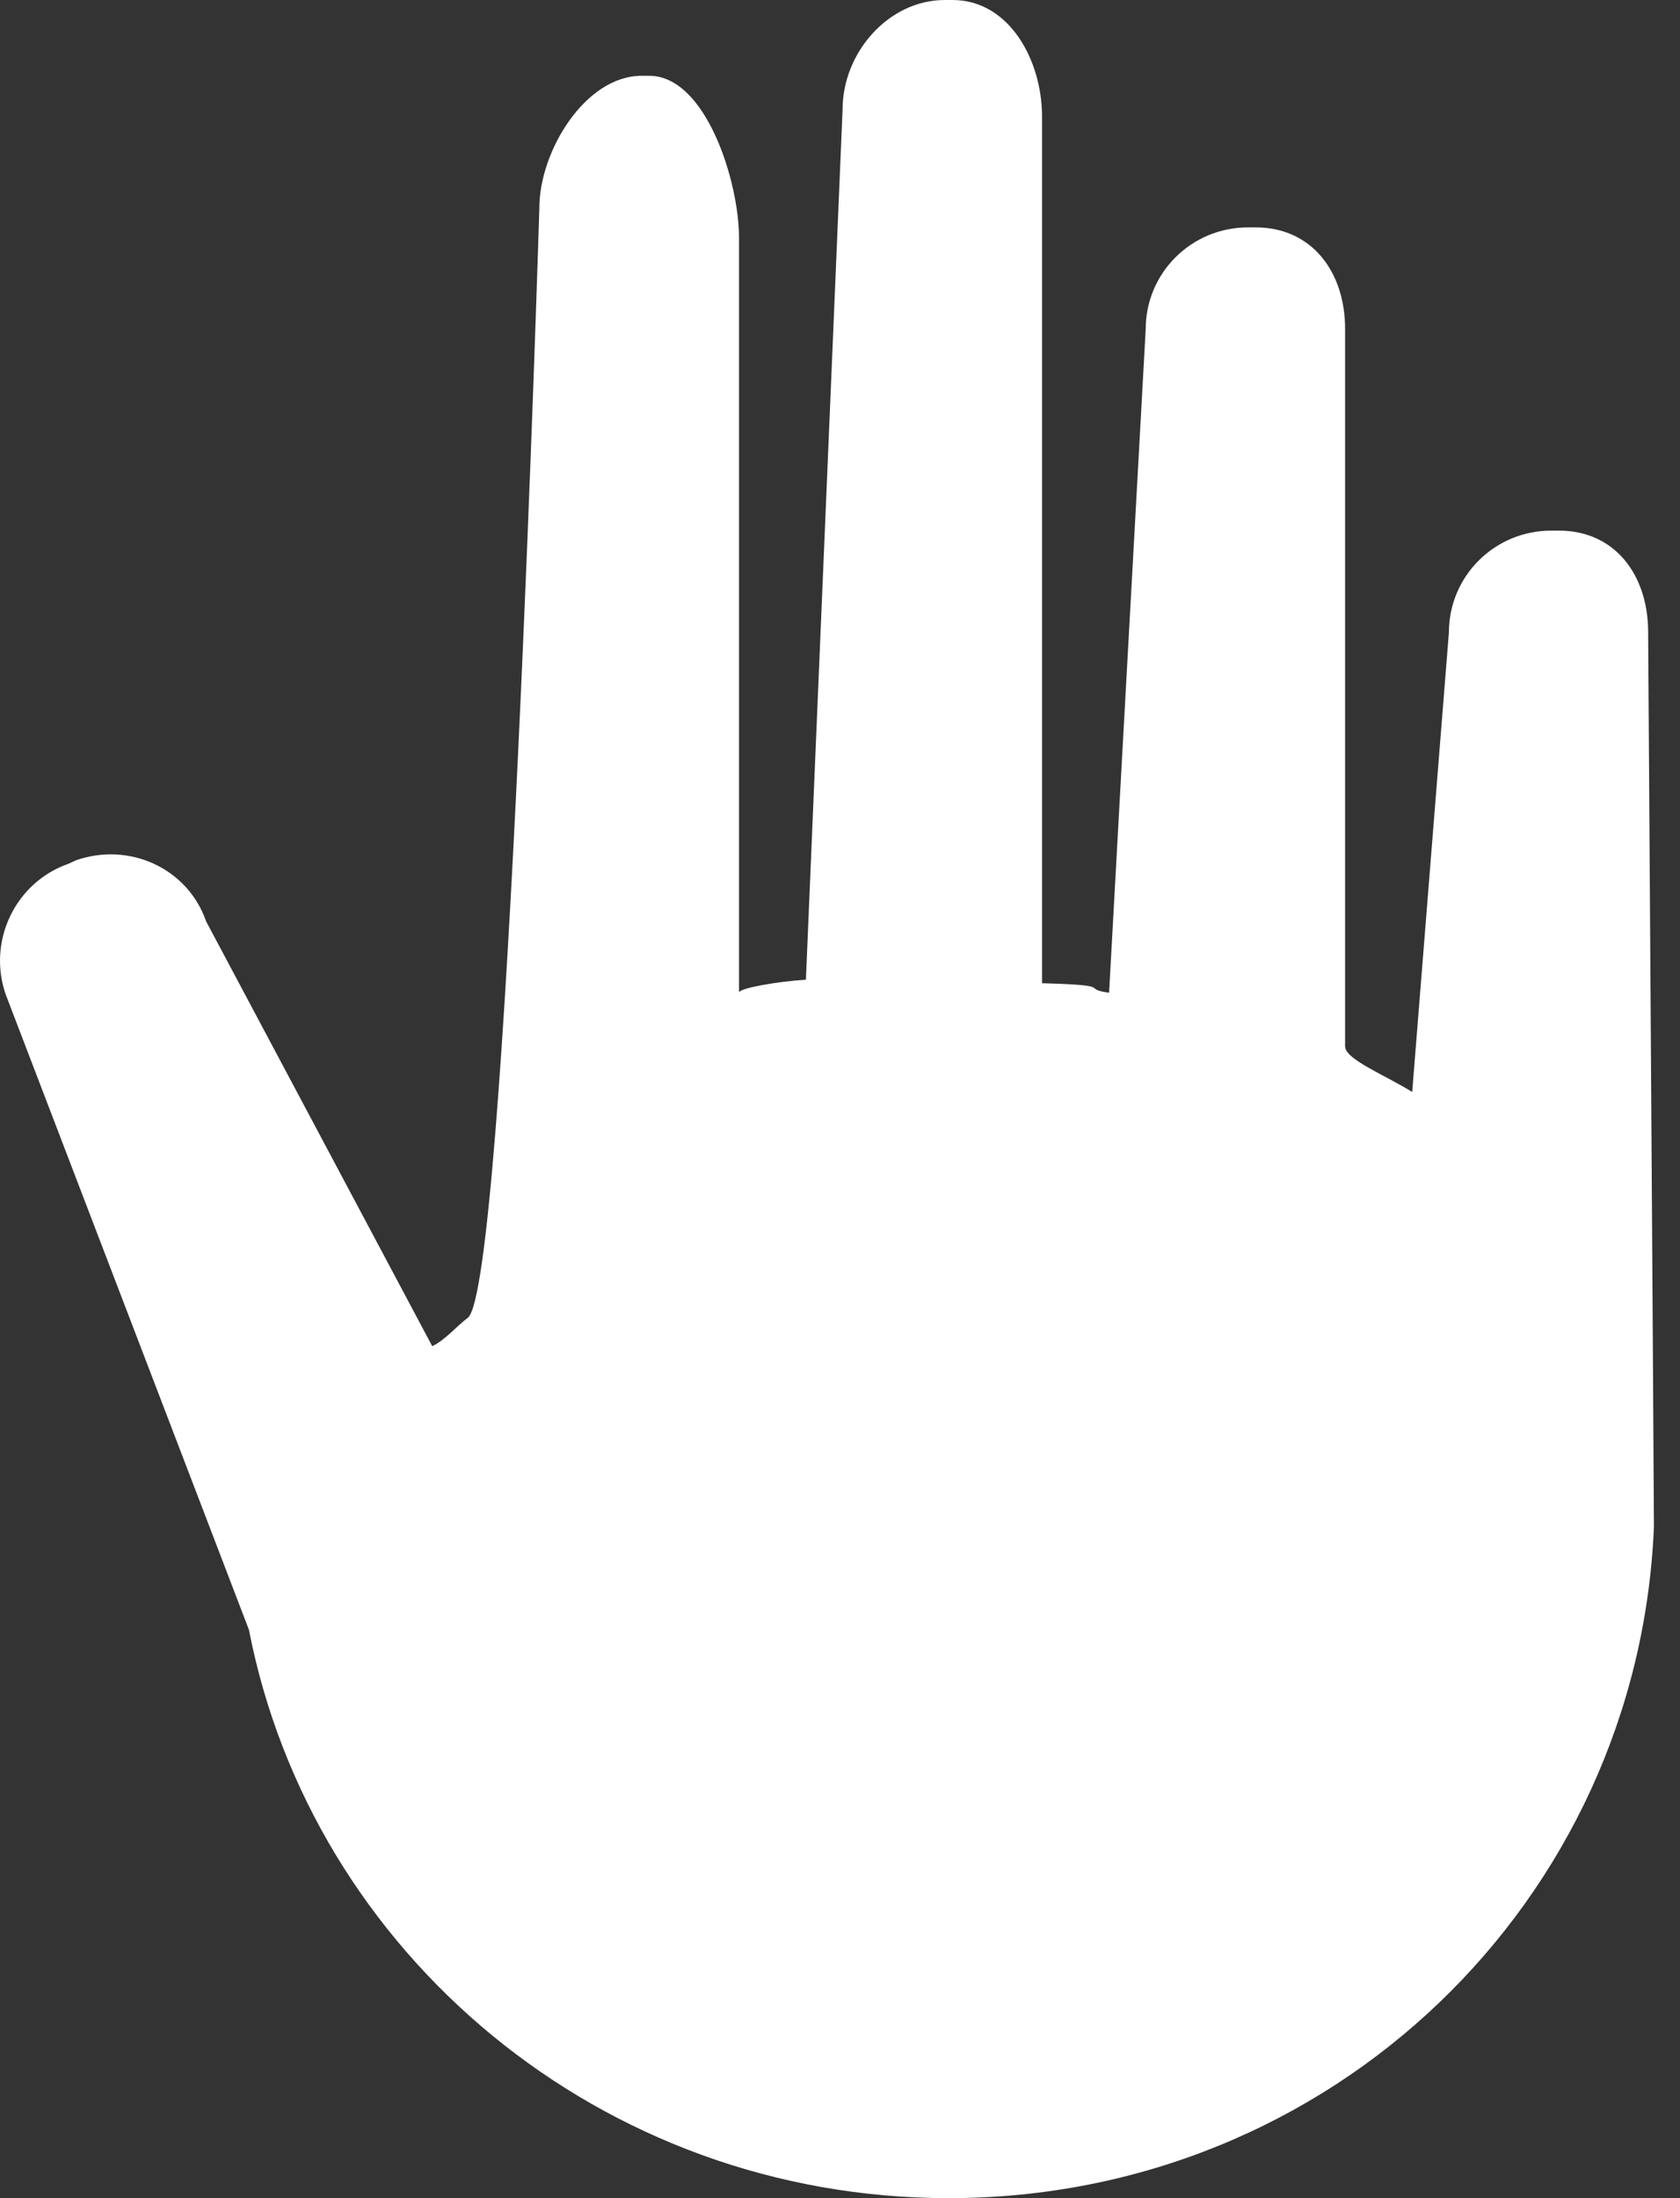 <?xml version="1.0" encoding="UTF-8" standalone="no"?>
<svg width="52px" height="68px" viewBox="0 0 52 68" version="1.1" xmlns="http://www.w3.org/2000/svg" xmlns:xlink="http://www.w3.org/1999/xlink" xmlns:sketch="http://www.bohemiancoding.com/sketch/ns">
    <rect x="0" y="0" width="52" height="68" fill="#333333" stroke="none"/>
    <!-- Generator: Sketch 3.3.3 (12072) - http://www.bohemiancoding.com/sketch -->
    <title>Icon Hand</title>
    <desc>Created with Sketch.</desc>
    <g id="Icon-Hand" stroke="none" stroke-width="1" fill="none" fill-rule="evenodd" sketch:type="MSPage">
        <g id="Icon-Hand-1" sketch:type="MSLayerGroup" transform="translate(-620, -220)" fill="#FFFFFF">
            <g id="Icon-Hand-2" transform="translate(1, 219)" sketch:type="MSShapeGroup">
                <g id="Icon-Hand-3">
                    <path d="M667.013,17.415 C665.264,17.415 663.847,18.819 663.847,20.567 L662.711,34.78 C661.842,34.242 660.634,33.771 660.634,33.366 L660.634,11.17 C660.634,9.424 659.614,8.035 657.868,8.035 L657.627,8.035 C655.88,8.035 654.462,9.437 654.462,11.186 L653.329,31.71 C652.413,31.585 653.598,31.48 651.253,31.416 L651.253,4.601 C651.253,2.851 650.23,1 648.484,1 L648.245,1 C646.495,1 645.08,2.636 645.08,4.383 L643.945,31.306 C642.984,31.37 641.874,31.577 641.874,31.703 L641.874,8.354 C641.874,6.607 640.846,3.345 639.098,3.345 L638.859,3.345 C637.112,3.345 635.694,5.683 635.694,7.432 C635.694,7.432 634.683,40.839 633.481,41.764 C633.119,42.04 632.75,42.478 632.378,42.643 L625.382,29.507 C624.809,27.853 623.003,27.04 621.353,27.612 L621.126,27.718 C619.476,28.29 618.603,30.111 619.176,31.762 L626.705,51.417 C628.652,61.429 637.607,69 648.364,69 C660.237,69 669.711,59.786 670.193,48.234 C670.199,48.162 670.014,20.554 670.014,20.554 C670.014,18.806 669.002,17.415 667.253,17.415 L667.013,17.415 Z"></path>
                </g>
            </g>
        </g>
    </g>
</svg>